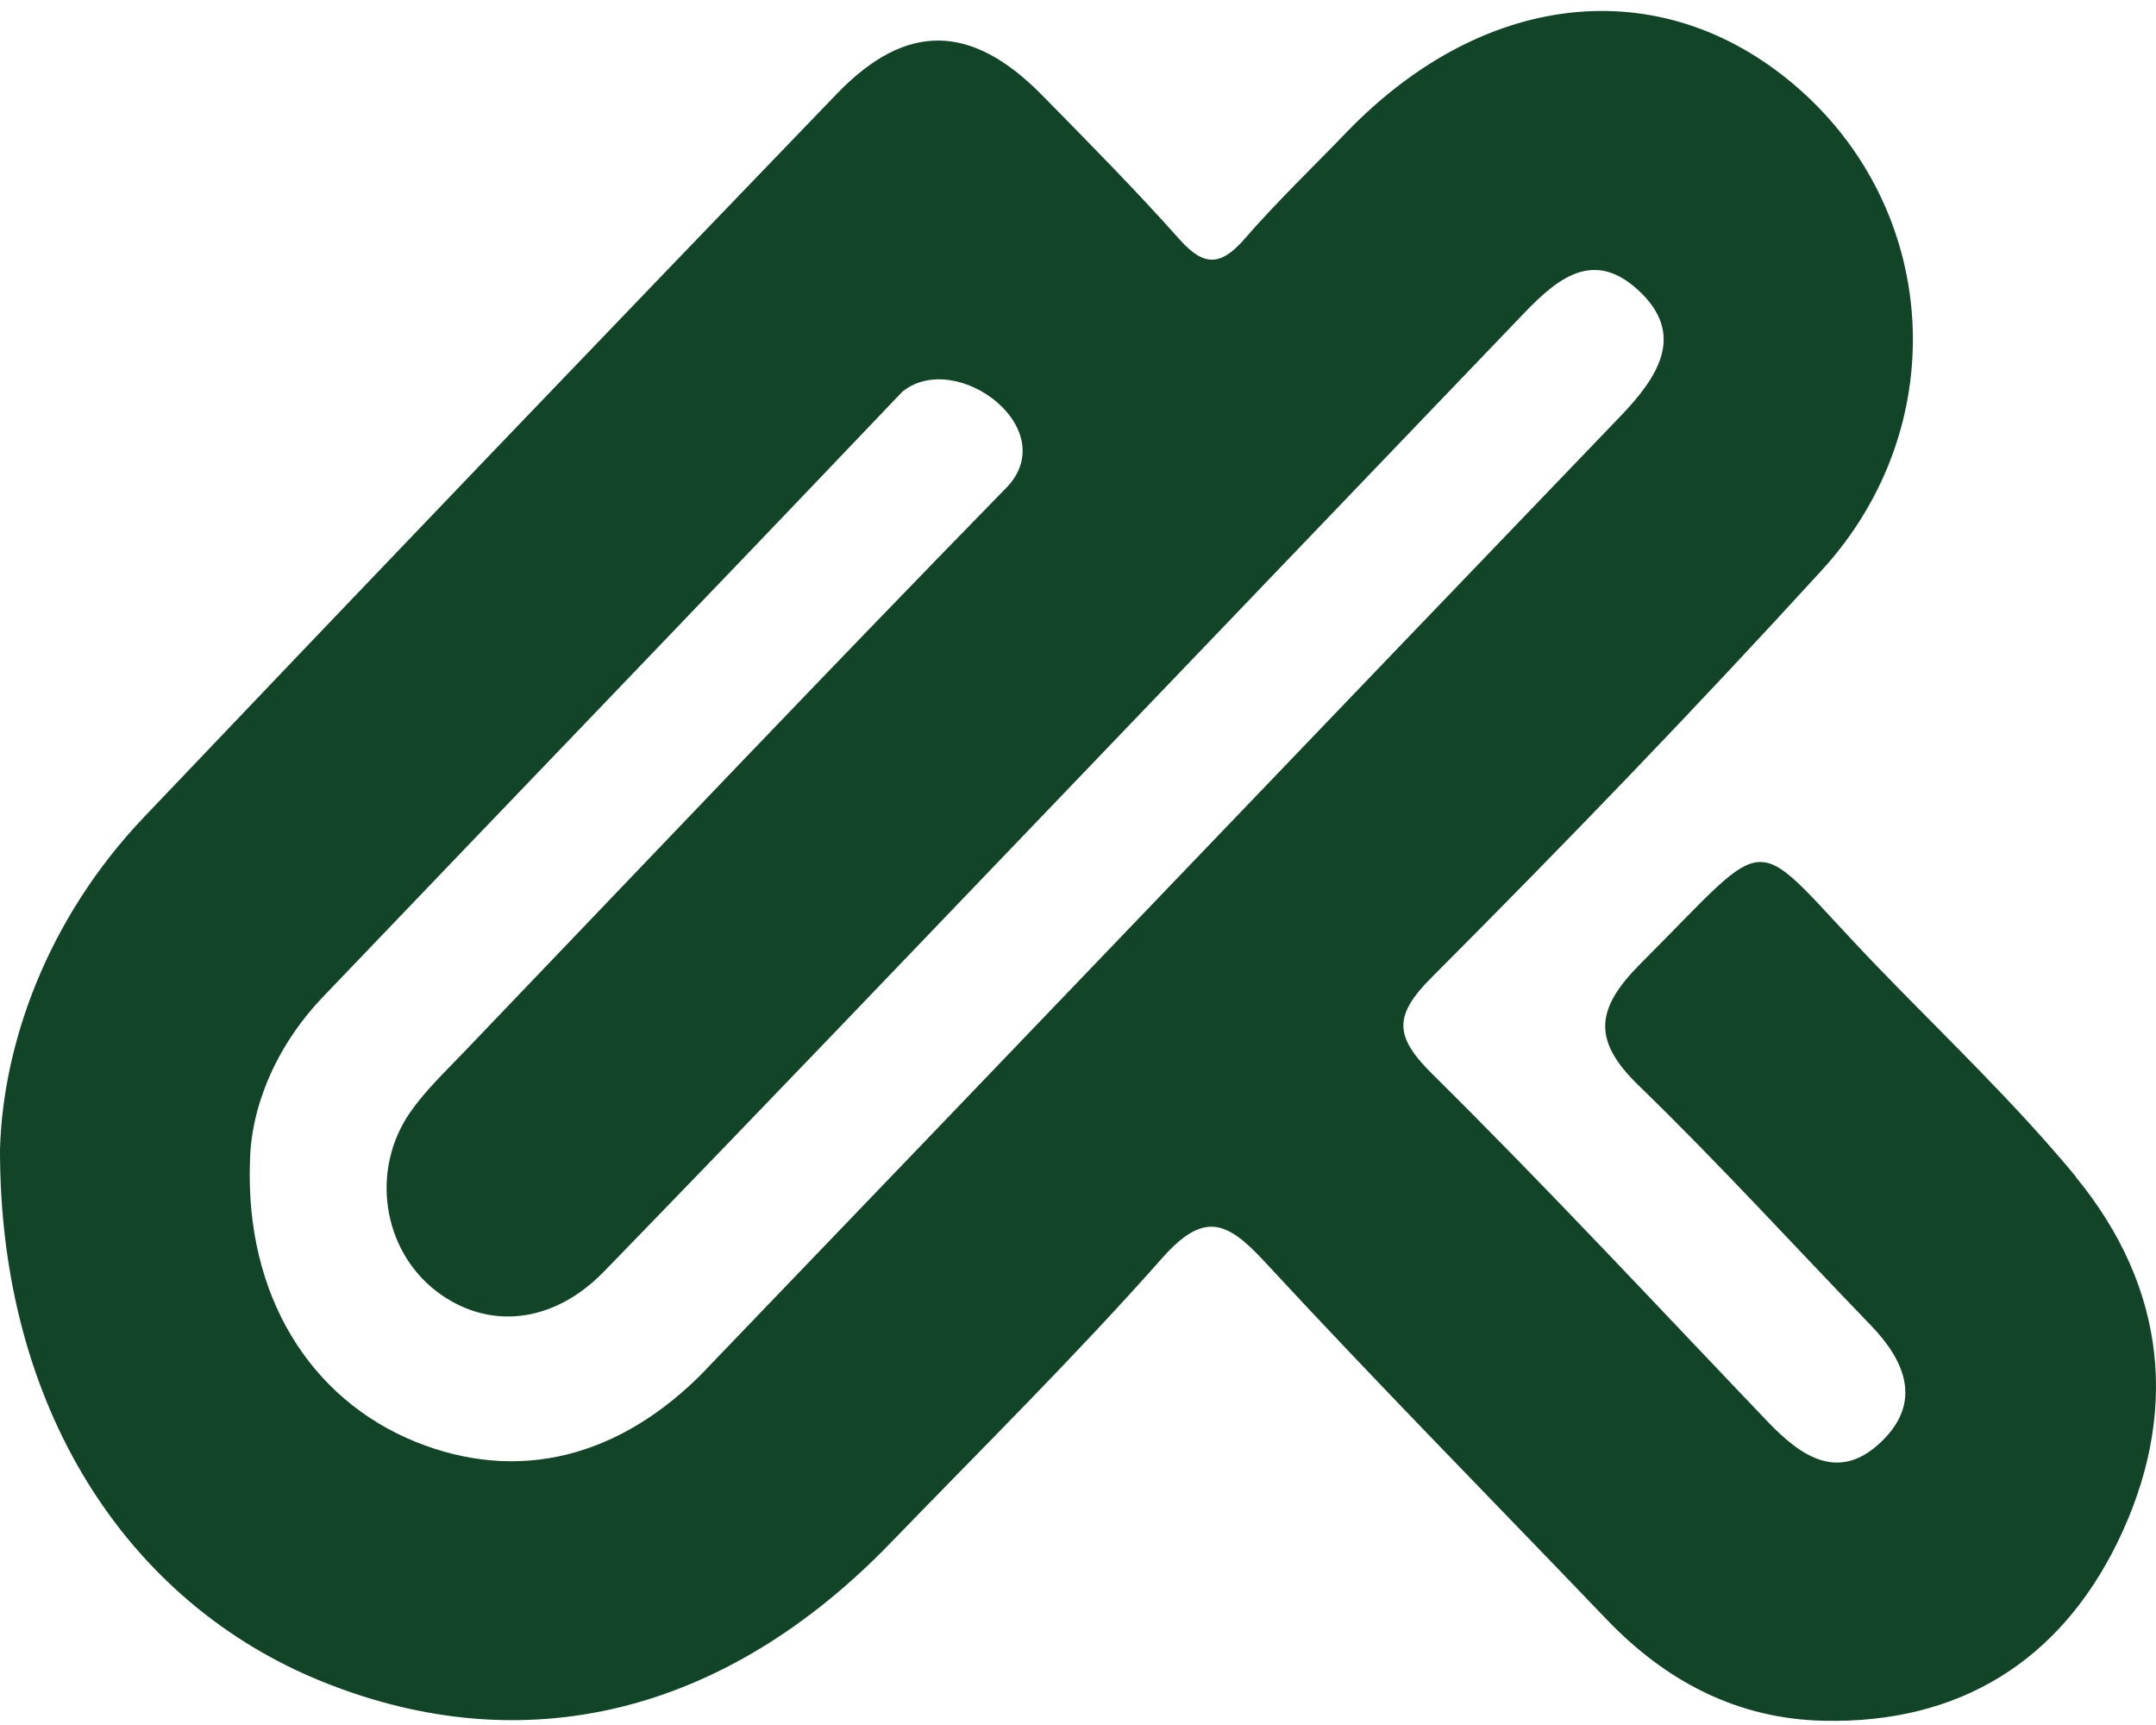 <svg width="70" height="56" viewBox="0 0 70 56" fill="none" xmlns="http://www.w3.org/2000/svg">
<path d="M67.399 38.2C65.414 35.797 63.129 33.633 60.953 31.38C56.674 26.944 57.757 26.794 53.267 31.281C51.817 32.734 51.678 33.76 53.196 35.232C55.786 37.744 58.224 40.416 60.729 43.012C61.869 44.188 62.404 45.519 61.101 46.785C59.713 48.139 58.482 47.293 57.385 46.145C53.782 42.373 50.228 38.553 46.521 34.884C45.262 33.642 45.233 32.974 46.507 31.704C50.815 27.391 55.051 22.998 59.159 18.501C63.362 13.9 62.995 7.047 58.539 3.002C54.183 -0.945 48.301 -0.441 43.735 4.277C42.623 5.434 41.459 6.544 40.41 7.753C39.651 8.623 39.107 8.679 38.306 7.781C36.865 6.163 35.338 4.62 33.821 3.077C31.536 0.758 29.417 0.711 27.166 3.049C19.651 10.848 12.152 18.67 4.685 26.516C1.493 29.865 0.095 33.934 3.71535e-05 37.311C-0.014 45.679 4.108 52.025 10.467 54.593C17.027 57.241 23.535 55.656 28.916 50.087C31.874 47.029 34.904 44.038 37.719 40.858C39.069 39.329 39.813 39.616 41.035 40.933C44.684 44.88 48.463 48.708 52.179 52.589C54.097 54.583 56.406 55.802 59.217 55.863C63.634 55.957 66.864 53.911 68.744 50.082C70.772 45.933 70.361 41.813 67.389 38.2H67.399ZM22.939 44.442C20.128 47.363 16.789 48.144 13.483 46.803C10.067 45.411 7.967 42.067 8.115 37.72C8.144 35.98 8.922 34.005 10.477 32.372C16.746 25.815 23.044 19.282 29.298 12.715C31.063 11.29 34.618 13.98 32.6 15.909C26.712 21.939 20.906 28.054 15.076 34.141C14.465 34.781 13.812 35.397 13.316 36.112C12.013 37.998 12.428 40.58 14.165 41.916C15.816 43.181 17.939 42.998 19.608 41.281C24.699 36.041 29.742 30.759 34.799 25.486L49.298 10.359C50.4 9.201 51.621 7.988 53.172 9.404C54.756 10.843 53.84 12.231 52.614 13.51C42.714 23.811 32.838 34.141 22.934 44.442H22.939Z" fill="#124527"/>
</svg>

